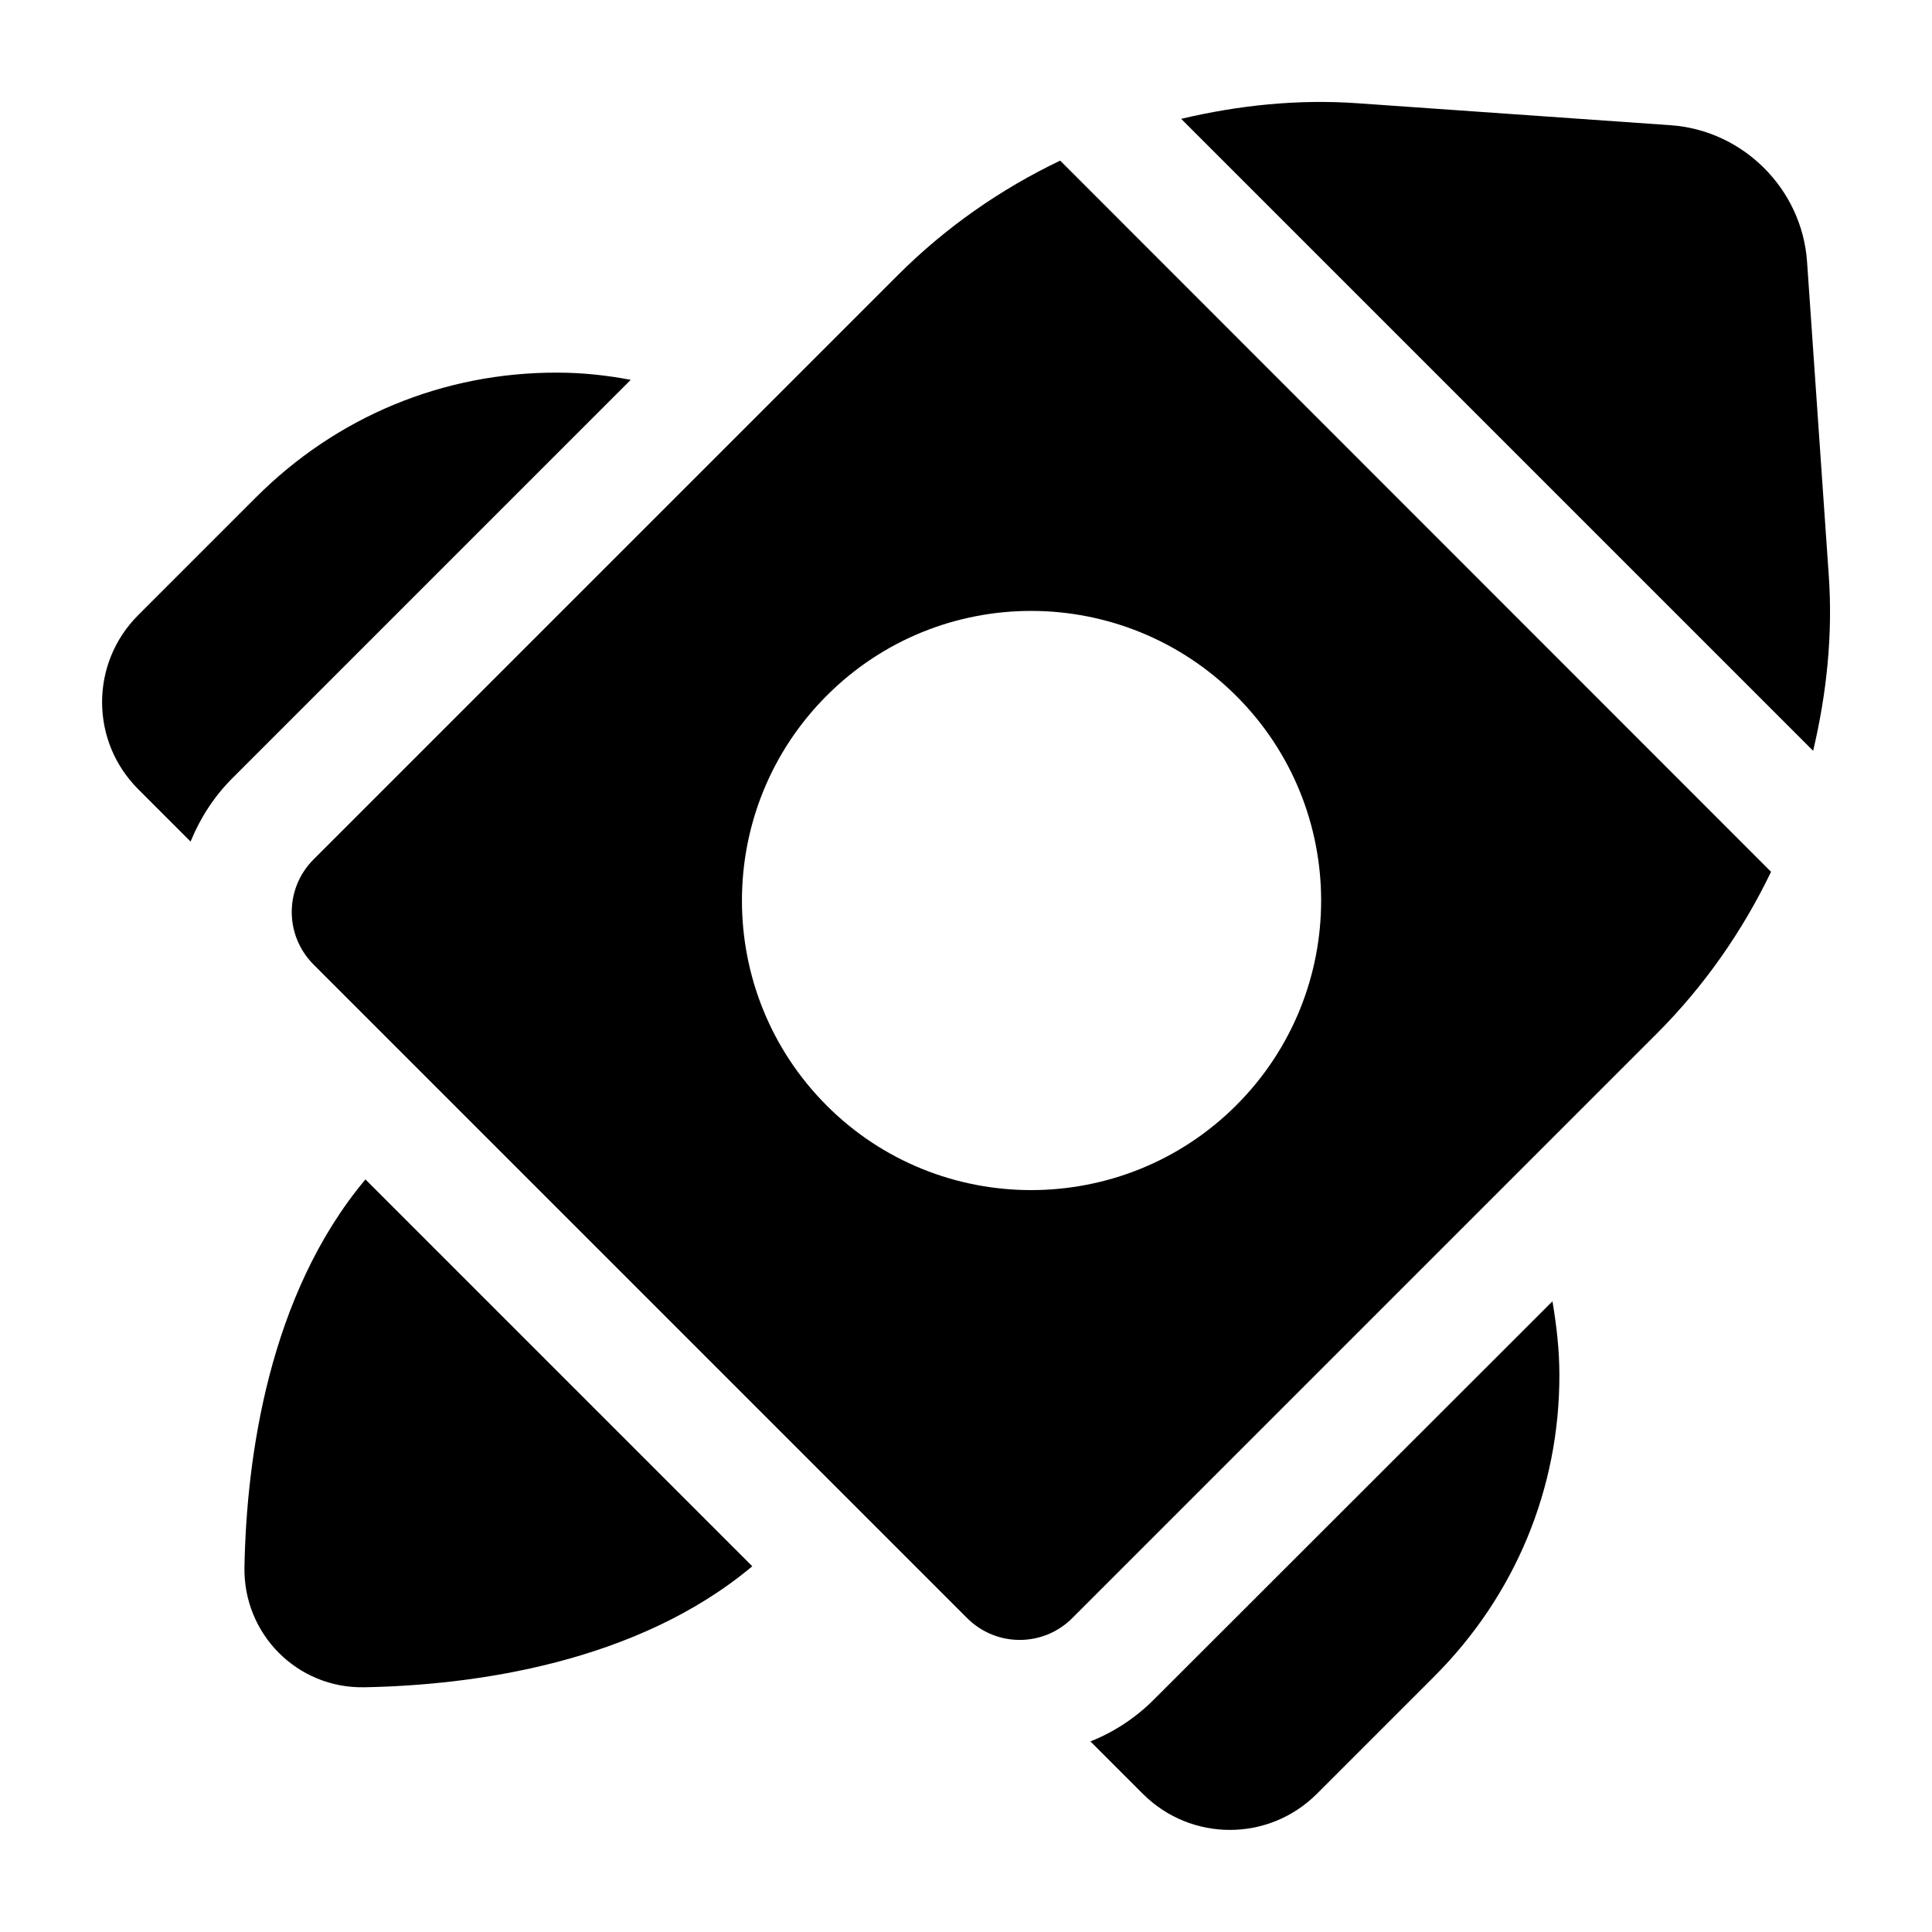 <?xml version="1.0" encoding="UTF-8"?>
<!-- The Best Svg Icon site in the world: iconSvg.co, Visit us! https://iconsvg.co -->
<svg fill="#000000" width="800px" height="800px" version="1.1" viewBox="144 144 512 512" xmlns="http://www.w3.org/2000/svg">
 <g>
  <path d="m381.98 216.87-154.88 154.88c-7.711 7.711-7.711 20.152 0 27.863l173.2 173.2c7.711 7.711 20.152 7.711 27.863 0l154.88-154.88c12.594-12.594 22.746-27.176 30.305-42.898l-188.39-188.47c-15.801 7.559-30.383 17.711-42.977 30.305zm89.691 220c-30 30-78.699 30-108.55 0.152-30-30-30-78.699 0-108.7s78.547-29.848 108.55 0.152c29.848 29.848 30 78.32 0 108.39z"/>
  <path d="m208.78 559.31c-0.305 17.785 14.047 32.215 31.832 31.832 28.855-0.535 72.137-6.414 102.75-32.062l-102.52-102.52c-25.648 30.609-31.527 73.816-32.059 102.75z"/>
  <path d="m291.68 242.75c-30.23-0.078-58.547 11.68-79.922 33.129l-31.145 31.145c-12.746 12.746-12.746 33.359 0 46.105l13.895 13.895c2.519-6.184 6.184-11.91 11.07-16.793l105.57-105.57c-6.414-1.223-12.902-1.91-19.469-1.91z"/>
  <path d="m449.77 594.42c-4.887 4.887-10.609 8.625-16.793 11.07l13.895 13.895c12.746 12.746 33.359 12.746 46.105 0l31.145-31.145c21.375-21.375 33.207-49.77 33.129-79.922 0-6.641-0.762-13.055-1.832-19.465z"/>
  <path d="m628.62 296.18-5.727-82.746c-1.297-19.312-16.945-34.961-36.258-36.258l-82.746-5.805c-15.953-1.145-31.68 0.535-46.871 4.121l167.48 167.48c3.59-15.188 5.269-30.91 4.125-46.789z"/>
 </g>
</svg>